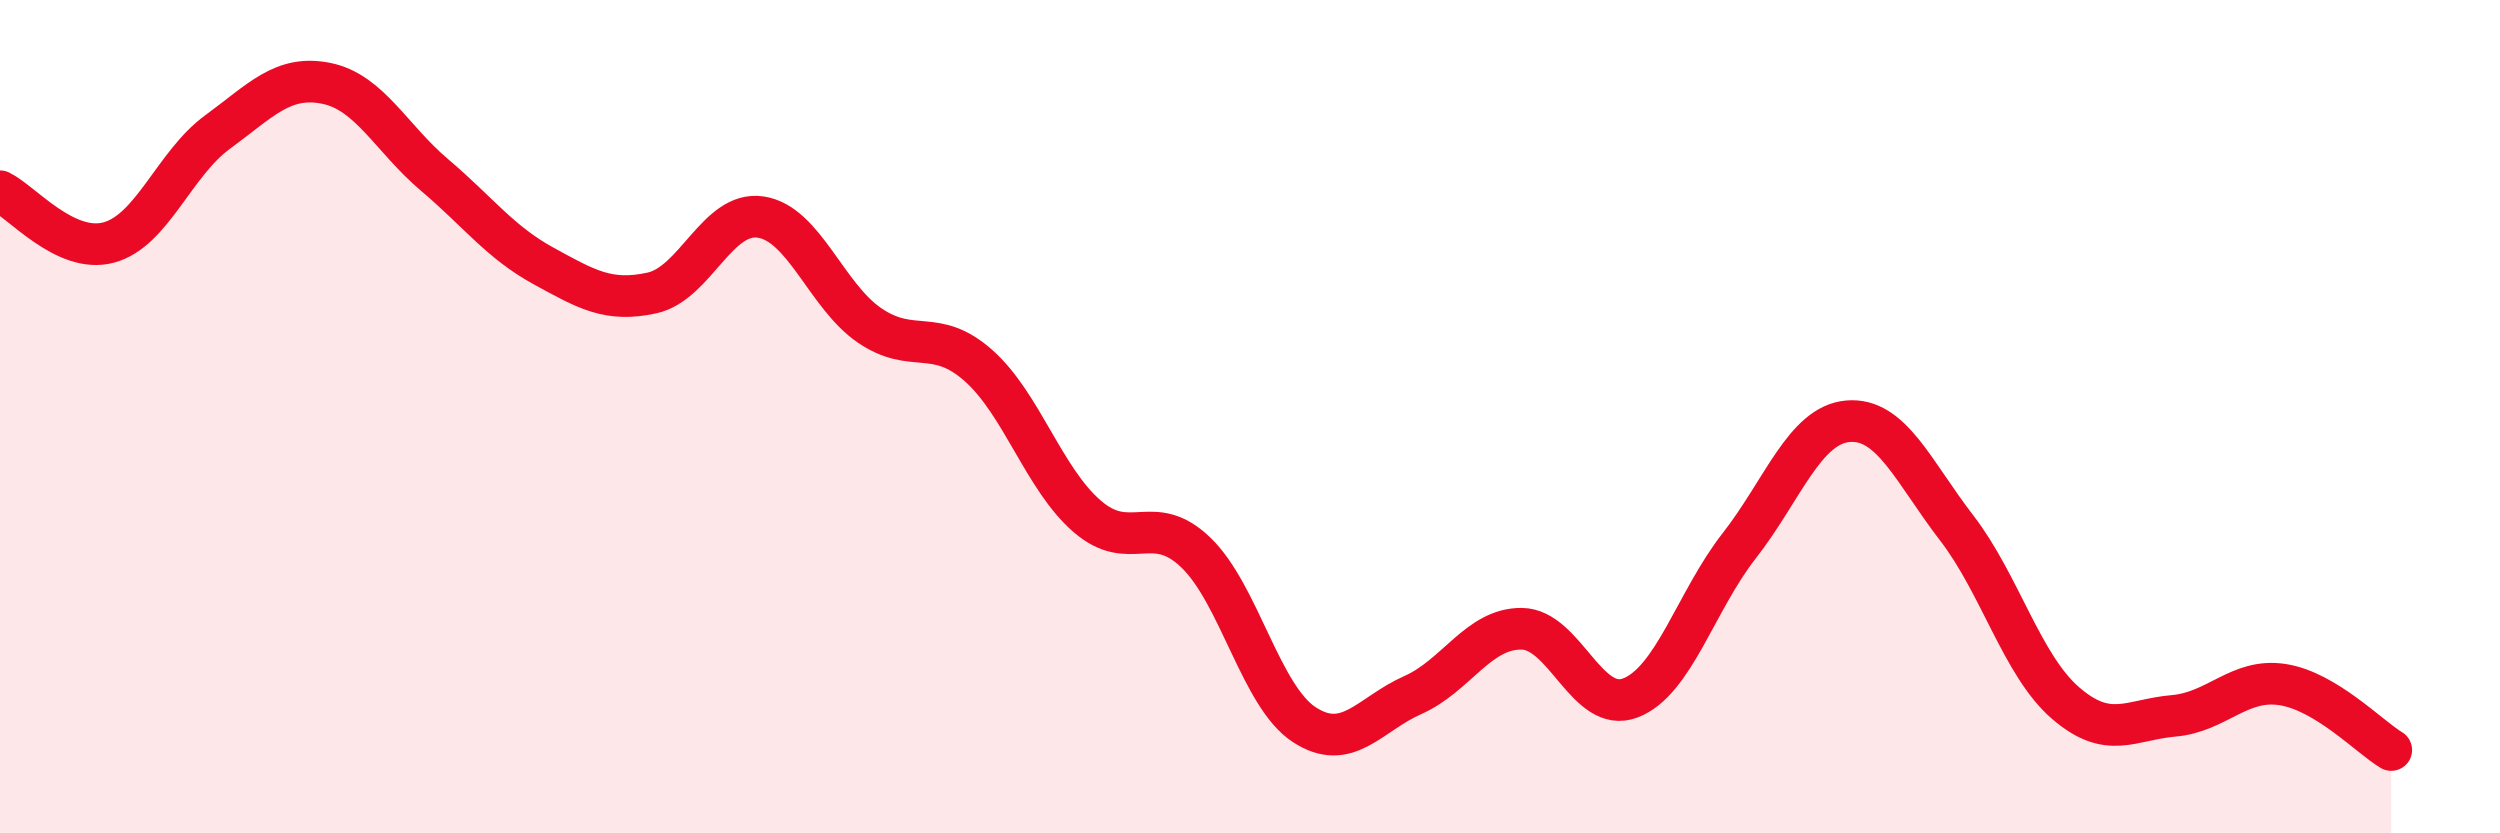 
    <svg width="60" height="20" viewBox="0 0 60 20" xmlns="http://www.w3.org/2000/svg">
      <path
        d="M 0,4.59 C 0.52,4.84 1.57,6.1 2.61,5.82 C 3.65,5.54 4.18,3.93 5.22,3.17 C 6.26,2.41 6.79,1.79 7.83,2 C 8.87,2.21 9.39,3.32 10.43,4.2 C 11.47,5.08 12,5.81 13.04,6.38 C 14.08,6.95 14.61,7.26 15.65,7.03 C 16.69,6.8 17.22,5.05 18.26,5.21 C 19.3,5.37 19.83,7.1 20.87,7.81 C 21.91,8.52 22.44,7.85 23.48,8.77 C 24.52,9.69 25.05,11.49 26.09,12.39 C 27.13,13.29 27.66,12.26 28.7,13.26 C 29.74,14.26 30.26,16.71 31.3,17.39 C 32.34,18.07 32.87,17.14 33.91,16.68 C 34.95,16.22 35.48,15.08 36.52,15.09 C 37.56,15.1 38.09,17.15 39.13,16.75 C 40.17,16.35 40.7,14.43 41.74,13.1 C 42.78,11.77 43.31,10.2 44.35,10.11 C 45.39,10.02 45.92,11.32 46.96,12.67 C 48,14.02 48.53,15.97 49.57,16.87 C 50.61,17.77 51.13,17.27 52.17,17.18 C 53.21,17.09 53.74,16.27 54.78,16.43 C 55.82,16.59 56.87,17.69 57.39,18L57.39 20L0 20Z"
        fill="#EB0A25"
        opacity="0.1"
        stroke-linecap="round"
        stroke-linejoin="round"
      />
      <path
        d="M 0,4.59 C 0.52,4.84 1.57,6.1 2.61,5.82 C 3.65,5.54 4.18,3.93 5.22,3.17 C 6.26,2.41 6.79,1.79 7.83,2 C 8.87,2.21 9.39,3.32 10.43,4.2 C 11.47,5.08 12,5.81 13.04,6.38 C 14.08,6.95 14.61,7.26 15.65,7.03 C 16.69,6.8 17.22,5.05 18.26,5.21 C 19.3,5.37 19.83,7.1 20.87,7.81 C 21.91,8.52 22.44,7.85 23.48,8.77 C 24.52,9.69 25.05,11.49 26.09,12.39 C 27.13,13.29 27.66,12.26 28.7,13.26 C 29.74,14.26 30.26,16.71 31.3,17.39 C 32.34,18.07 32.87,17.14 33.91,16.68 C 34.95,16.22 35.48,15.08 36.52,15.09 C 37.56,15.1 38.09,17.15 39.13,16.75 C 40.17,16.35 40.7,14.43 41.74,13.1 C 42.78,11.77 43.31,10.2 44.35,10.11 C 45.39,10.02 45.92,11.32 46.96,12.67 C 48,14.02 48.53,15.97 49.57,16.87 C 50.61,17.77 51.13,17.27 52.17,17.18 C 53.21,17.09 53.74,16.27 54.78,16.43 C 55.82,16.59 56.87,17.69 57.39,18"
        stroke="#EB0A25"
        stroke-width="1"
        fill="none"
        stroke-linecap="round"
        stroke-linejoin="round"
      />
    </svg>
  